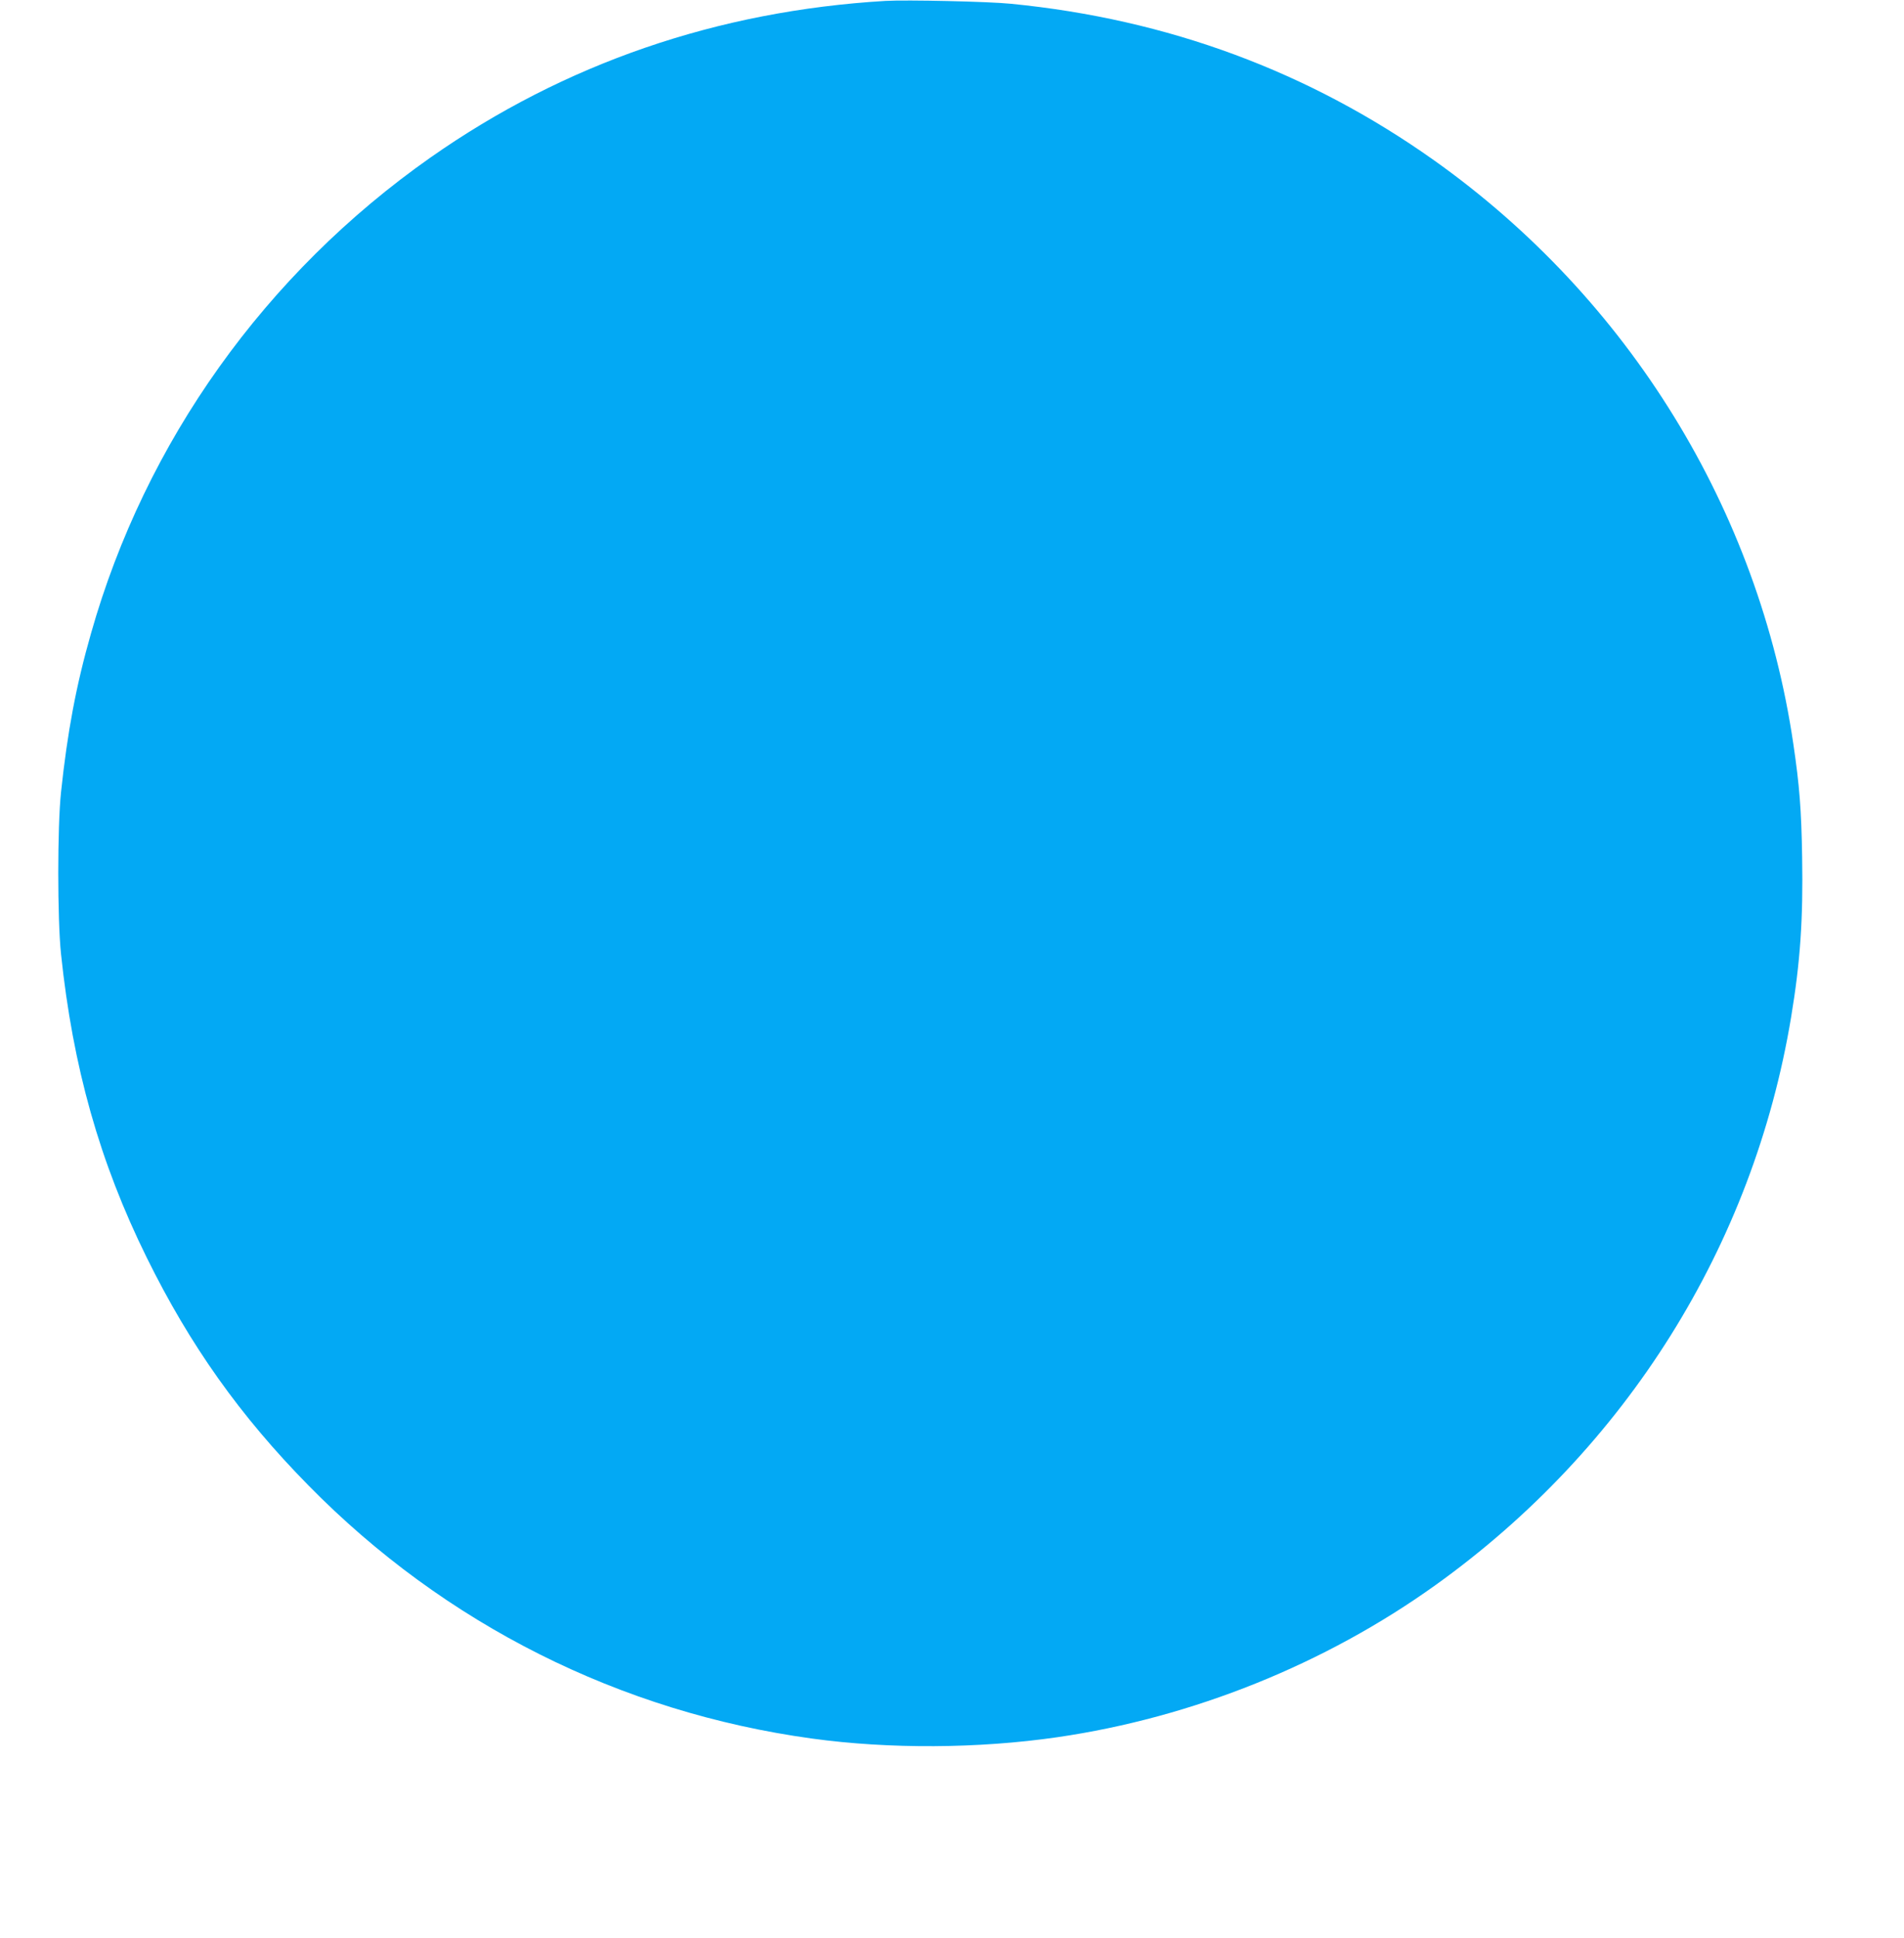 <?xml version="1.0" standalone="no"?>
<!DOCTYPE svg PUBLIC "-//W3C//DTD SVG 20010904//EN"
 "http://www.w3.org/TR/2001/REC-SVG-20010904/DTD/svg10.dtd">
<svg version="1.0" xmlns="http://www.w3.org/2000/svg"
 width="1258pt" height="1280pt" viewBox="0 0 1258 1280"
 preserveAspectRatio="xMidYMid meet">
<g transform="translate(0,1280) scale(0.1,-0.1)"
fill="#03a9f4" stroke="none">
<path d="M5850 12794 c-1110 -66 -2121 -414 -3005 -1034 -1092 -767 -1885
-1878 -2244 -3145 -98 -342 -156 -652 -198 -1050 -24 -227 -24 -834 0 -1065
78 -747 255 -1376 567 -2008 285 -578 617 -1046 1069 -1505 900 -916 2058
-1497 3326 -1671 510 -70 1099 -67 1622 9 893 130 1768 482 2498 1005 1260
903 2099 2243 2349 3750 61 366 80 649 73 1059 -5 315 -18 475 -58 746 -227
1546 -1087 2942 -2374 3856 -828 587 -1758 932 -2795 1034 -148 15 -690 27
-830 19z"/>
</g>
</svg>
